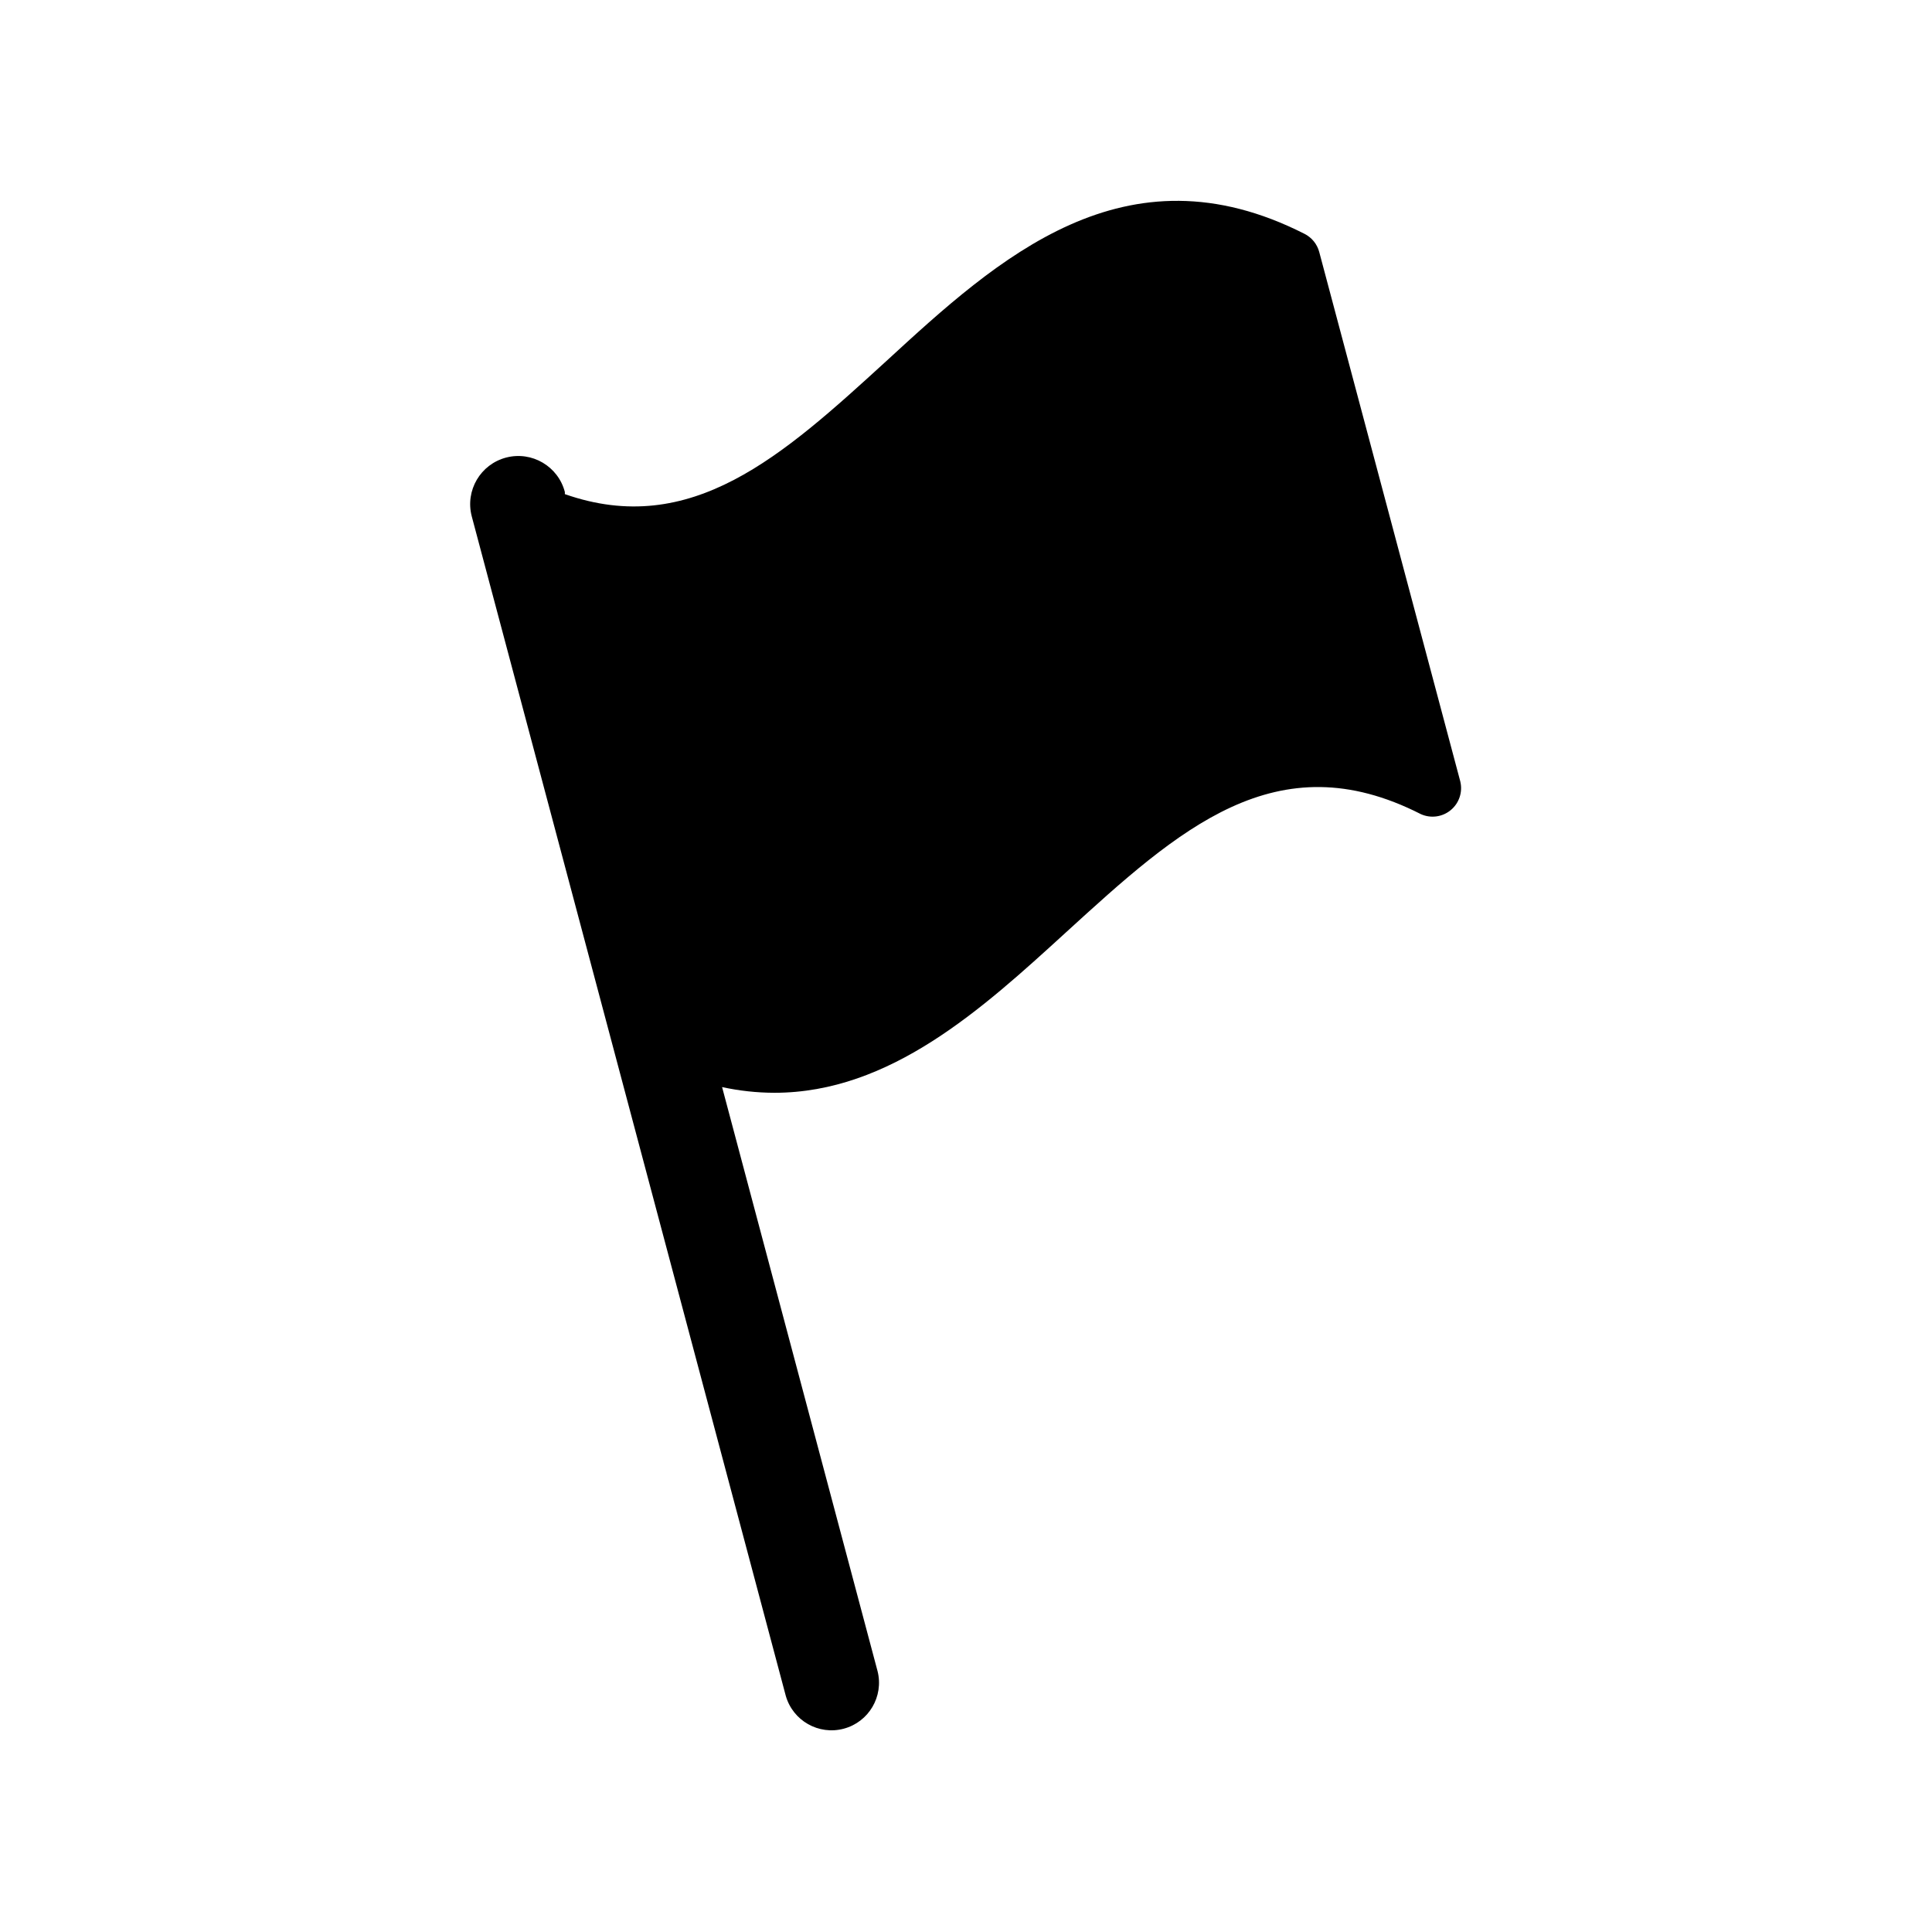 <?xml version="1.0" encoding="UTF-8"?>
<!-- Uploaded to: SVG Repo, www.svgrepo.com, Generator: SVG Repo Mixer Tools -->
<svg fill="#000000" width="800px" height="800px" version="1.1" viewBox="144 144 512 512" xmlns="http://www.w3.org/2000/svg">
 <path d="m530.99 351.08-37.383-140.31c-0.555-2.074-1.965-3.816-3.879-4.789-47.609-24.184-81.316 6.551-110.84 33.703-27.559 25.191-51.691 47.004-85.195 35.266v-0.555l0.004 0.004c-1.766-6.816-8.727-10.91-15.543-9.145-6.816 1.77-10.91 8.727-9.145 15.543l83.23 312.61c1.883 6.613 8.719 10.488 15.363 8.715 6.641-1.773 10.633-8.543 8.969-15.215l-41.211-154.82c4.551 0.992 9.195 1.5 13.855 1.512 30.684 0 55.066-22.219 77.234-42.473 29.926-27.305 55.773-50.883 94.062-31.387h-0.004c2.637 1.203 5.723 0.797 7.953-1.051 2.234-1.844 3.215-4.801 2.527-7.613z"/>
</svg>